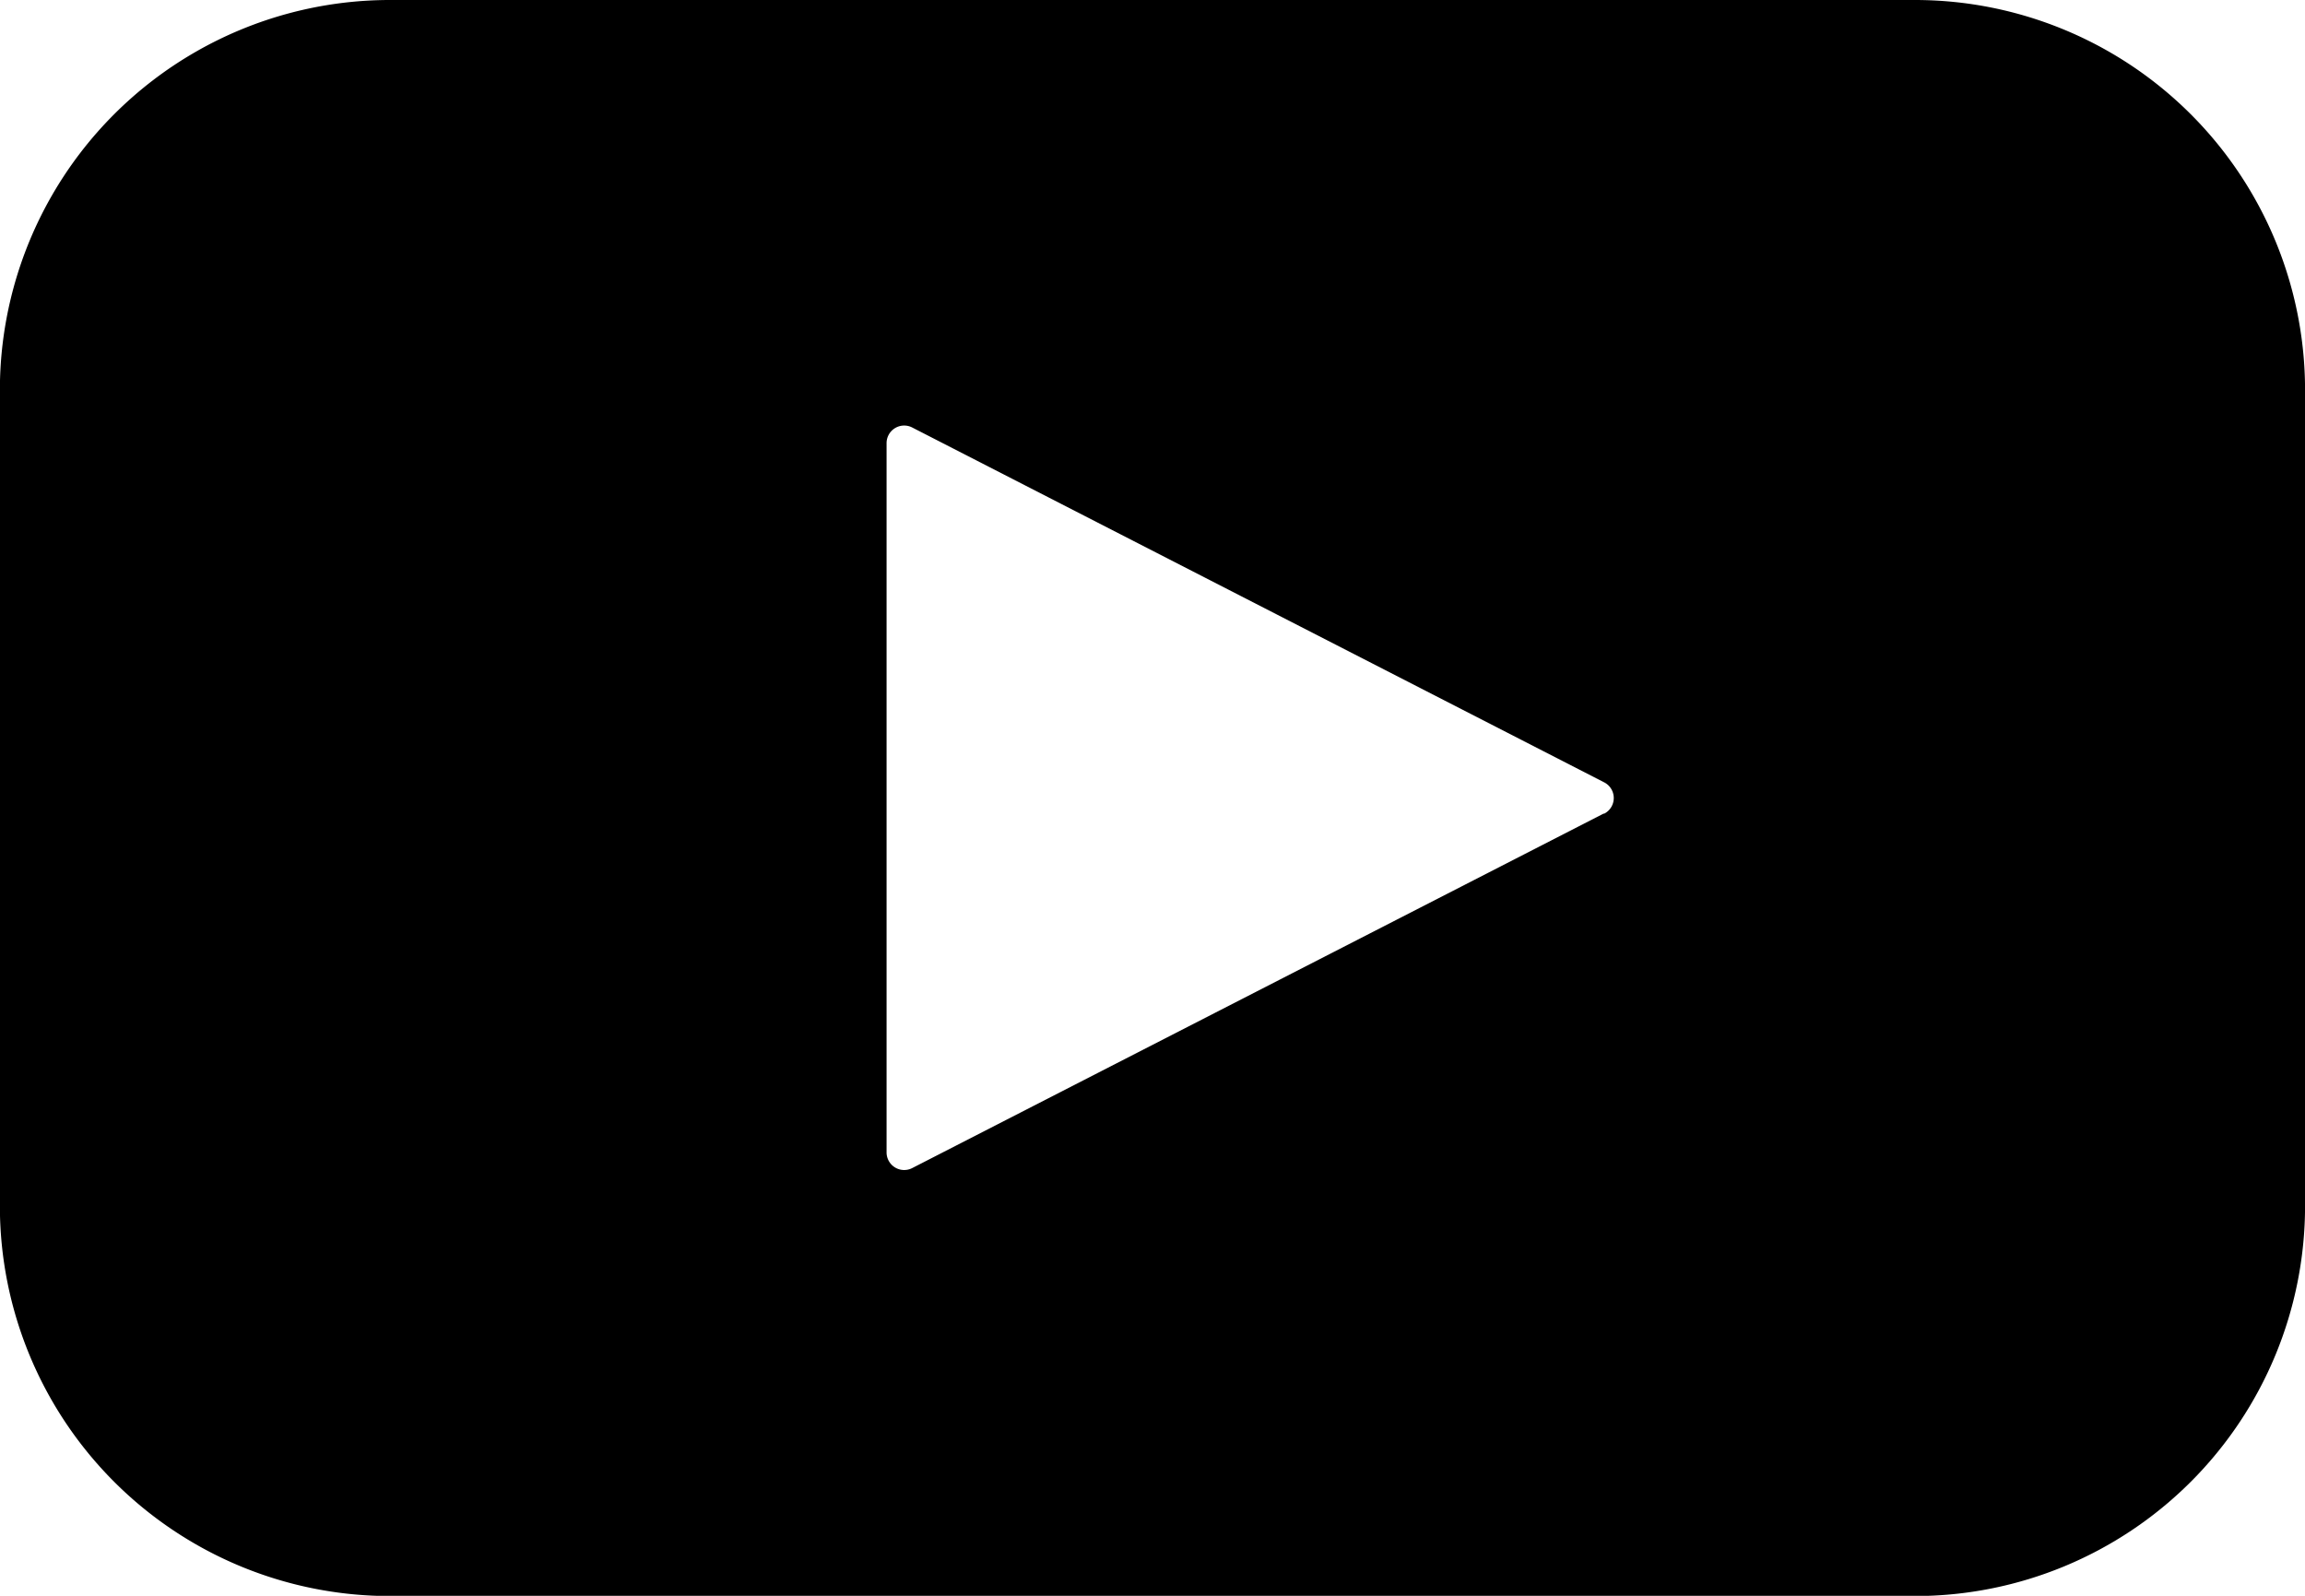 <svg xmlns="http://www.w3.org/2000/svg" width="39.274" height="27.19" viewBox="0 0 39.274 27.19">
  <g id="Youtube" transform="translate(-168.002 -154)">
    <path id="Tracé_3354" data-name="Tracé 3354" d="M200.63,154H174.648A6.647,6.647,0,0,0,168,160.647v13.9h0a6.647,6.647,0,0,0,6.647,6.647H200.63a6.647,6.647,0,0,0,6.647-6.647v-13.9h0A6.647,6.647,0,0,0,200.63,154Zm-5.3,13.86L183.549,173.9a.3.3,0,0,1-.441-.266V161.552a.3.3,0,0,1,.441-.266l11.782,6.042a.3.3,0,0,1,0,.538Z" transform="translate(0 0)"/>
  </g>
</svg>
